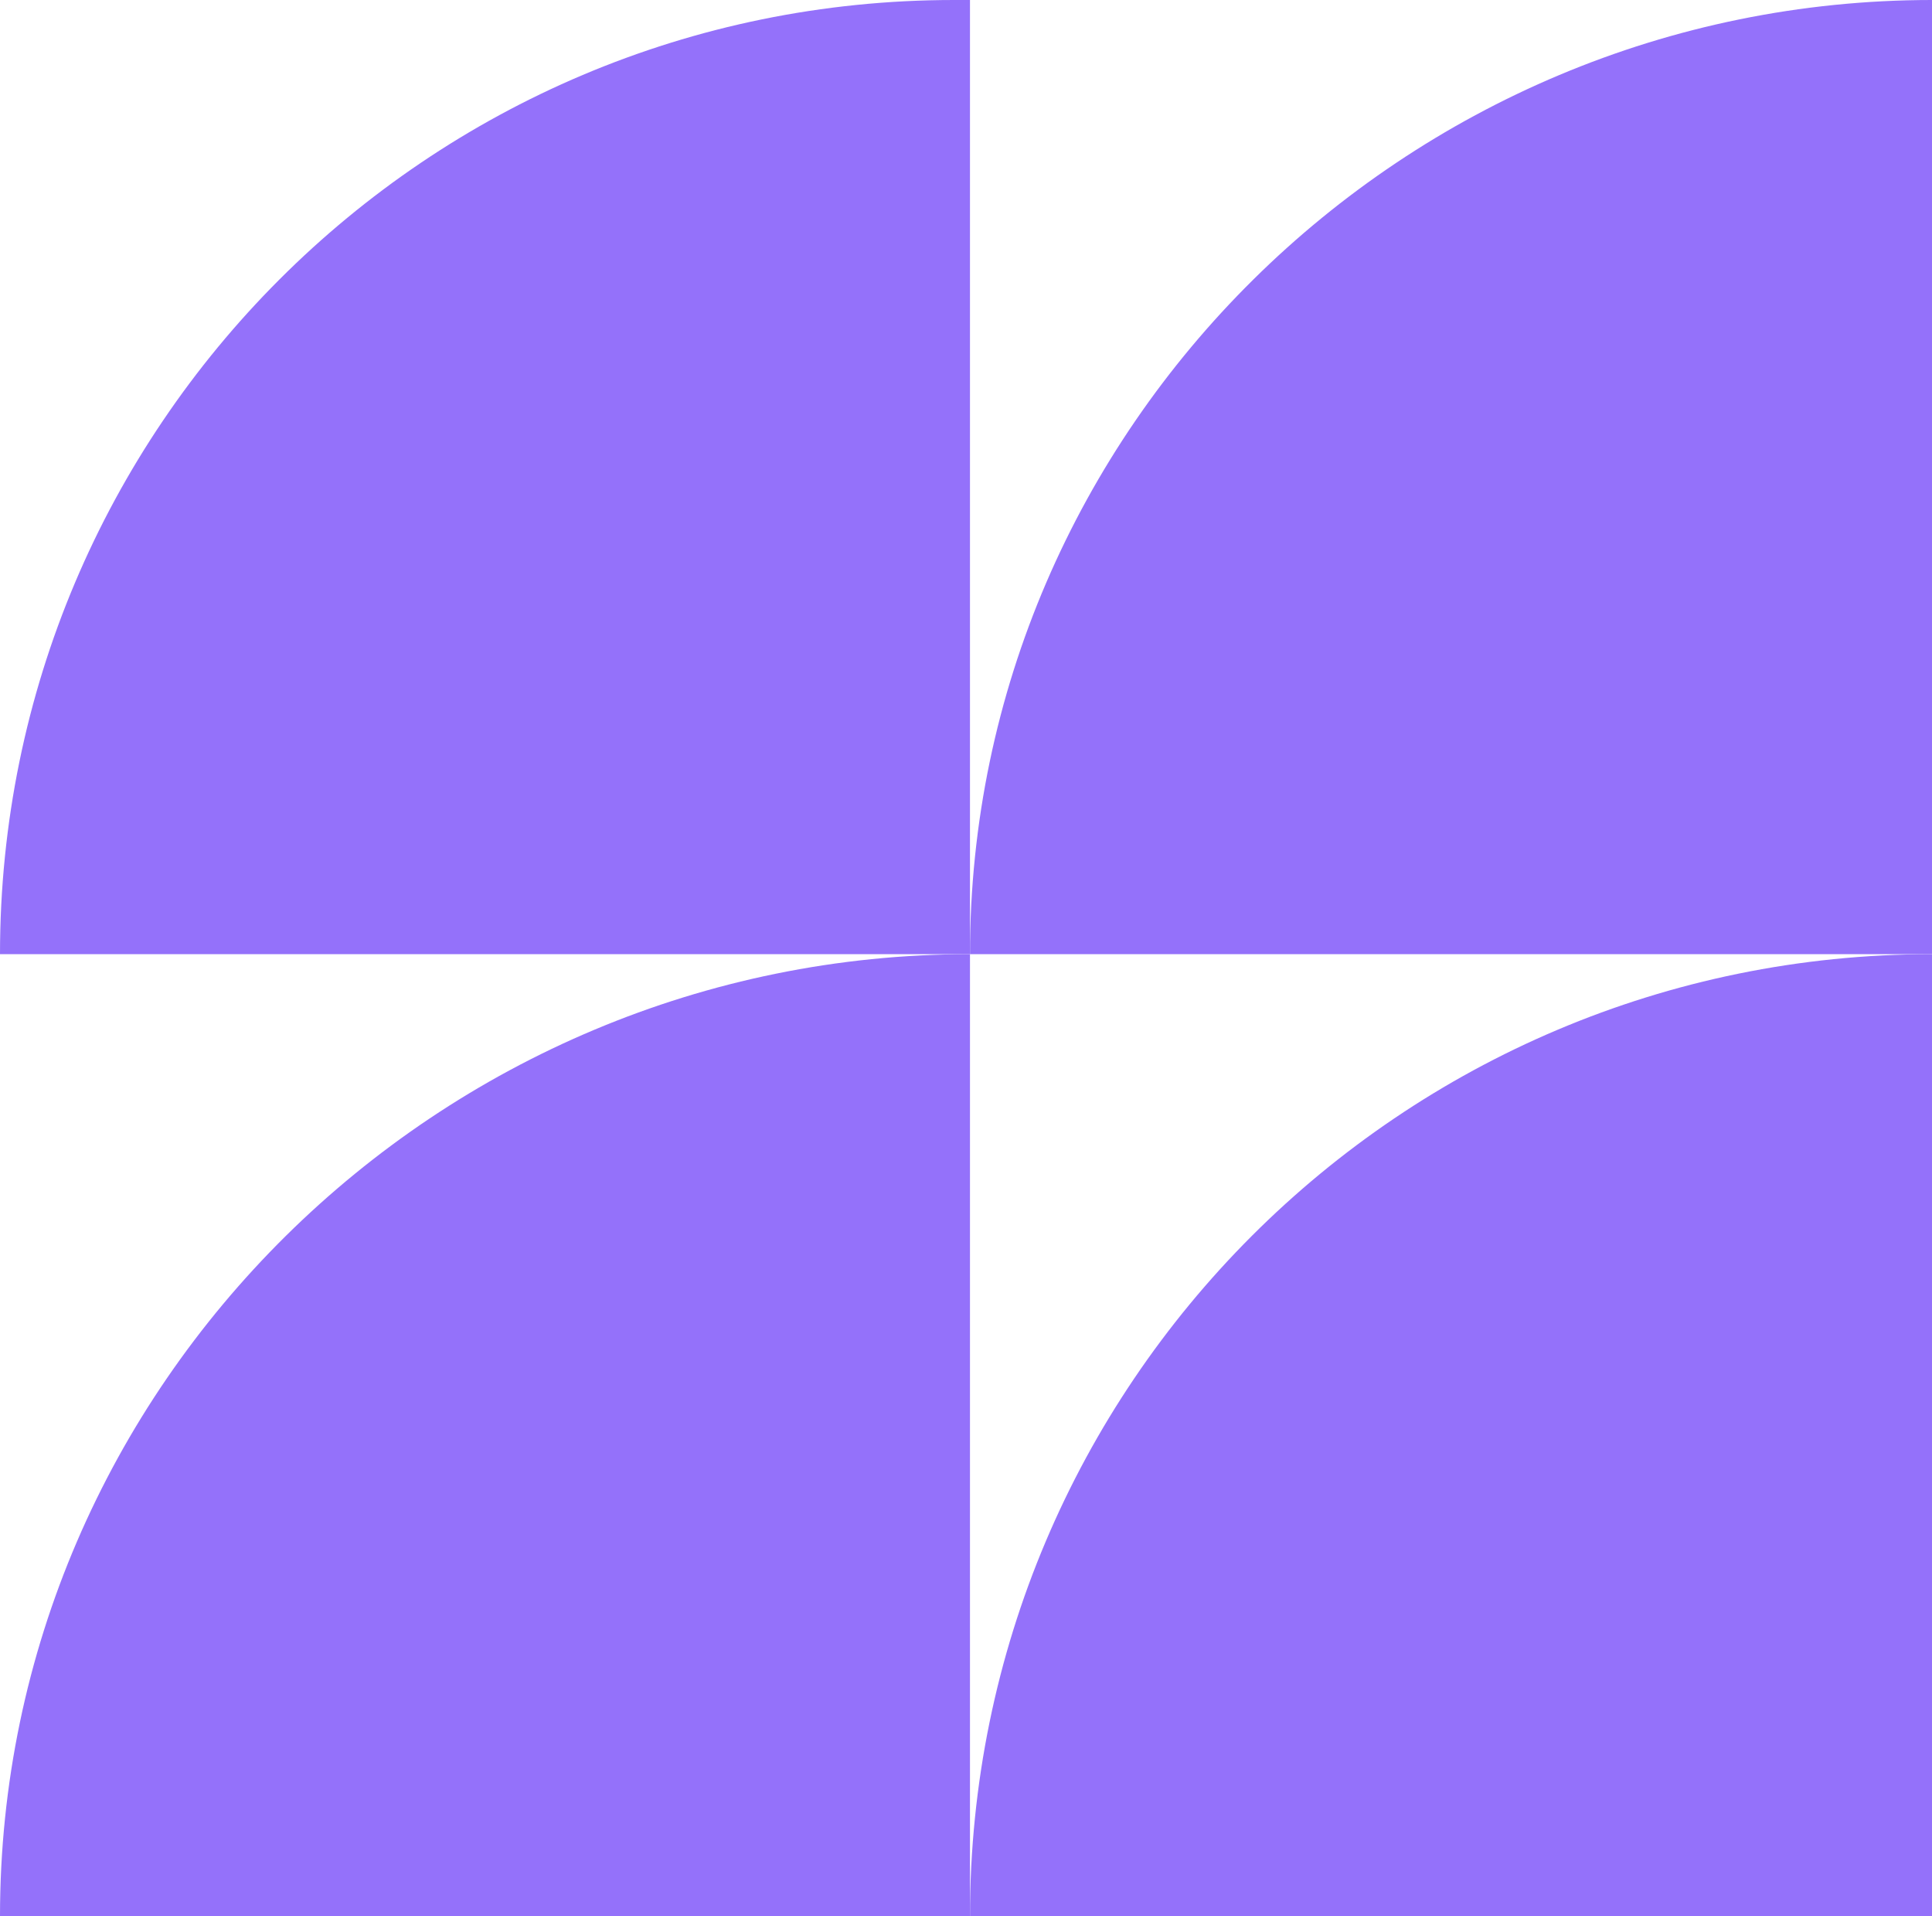 <svg xmlns="http://www.w3.org/2000/svg" width="243" height="241" viewBox="0 0 243 241" fill="none"><path d="M0 120C0 53.726 53.726 0 120 0H122V120H0V120Z" fill="#9471FA"></path><path d="M0 241C0 174.174 55.173 120 122 120V120V241H0V241Z" fill="#9471FA"></path><path d="M122 120C122 53.726 176.726 0 243 0V0V120H122V120Z" fill="#9471FA"></path><path d="M122 241C122 174.174 176.174 120 243 120V120V241H122V241Z" fill="#9471FA"></path></svg>